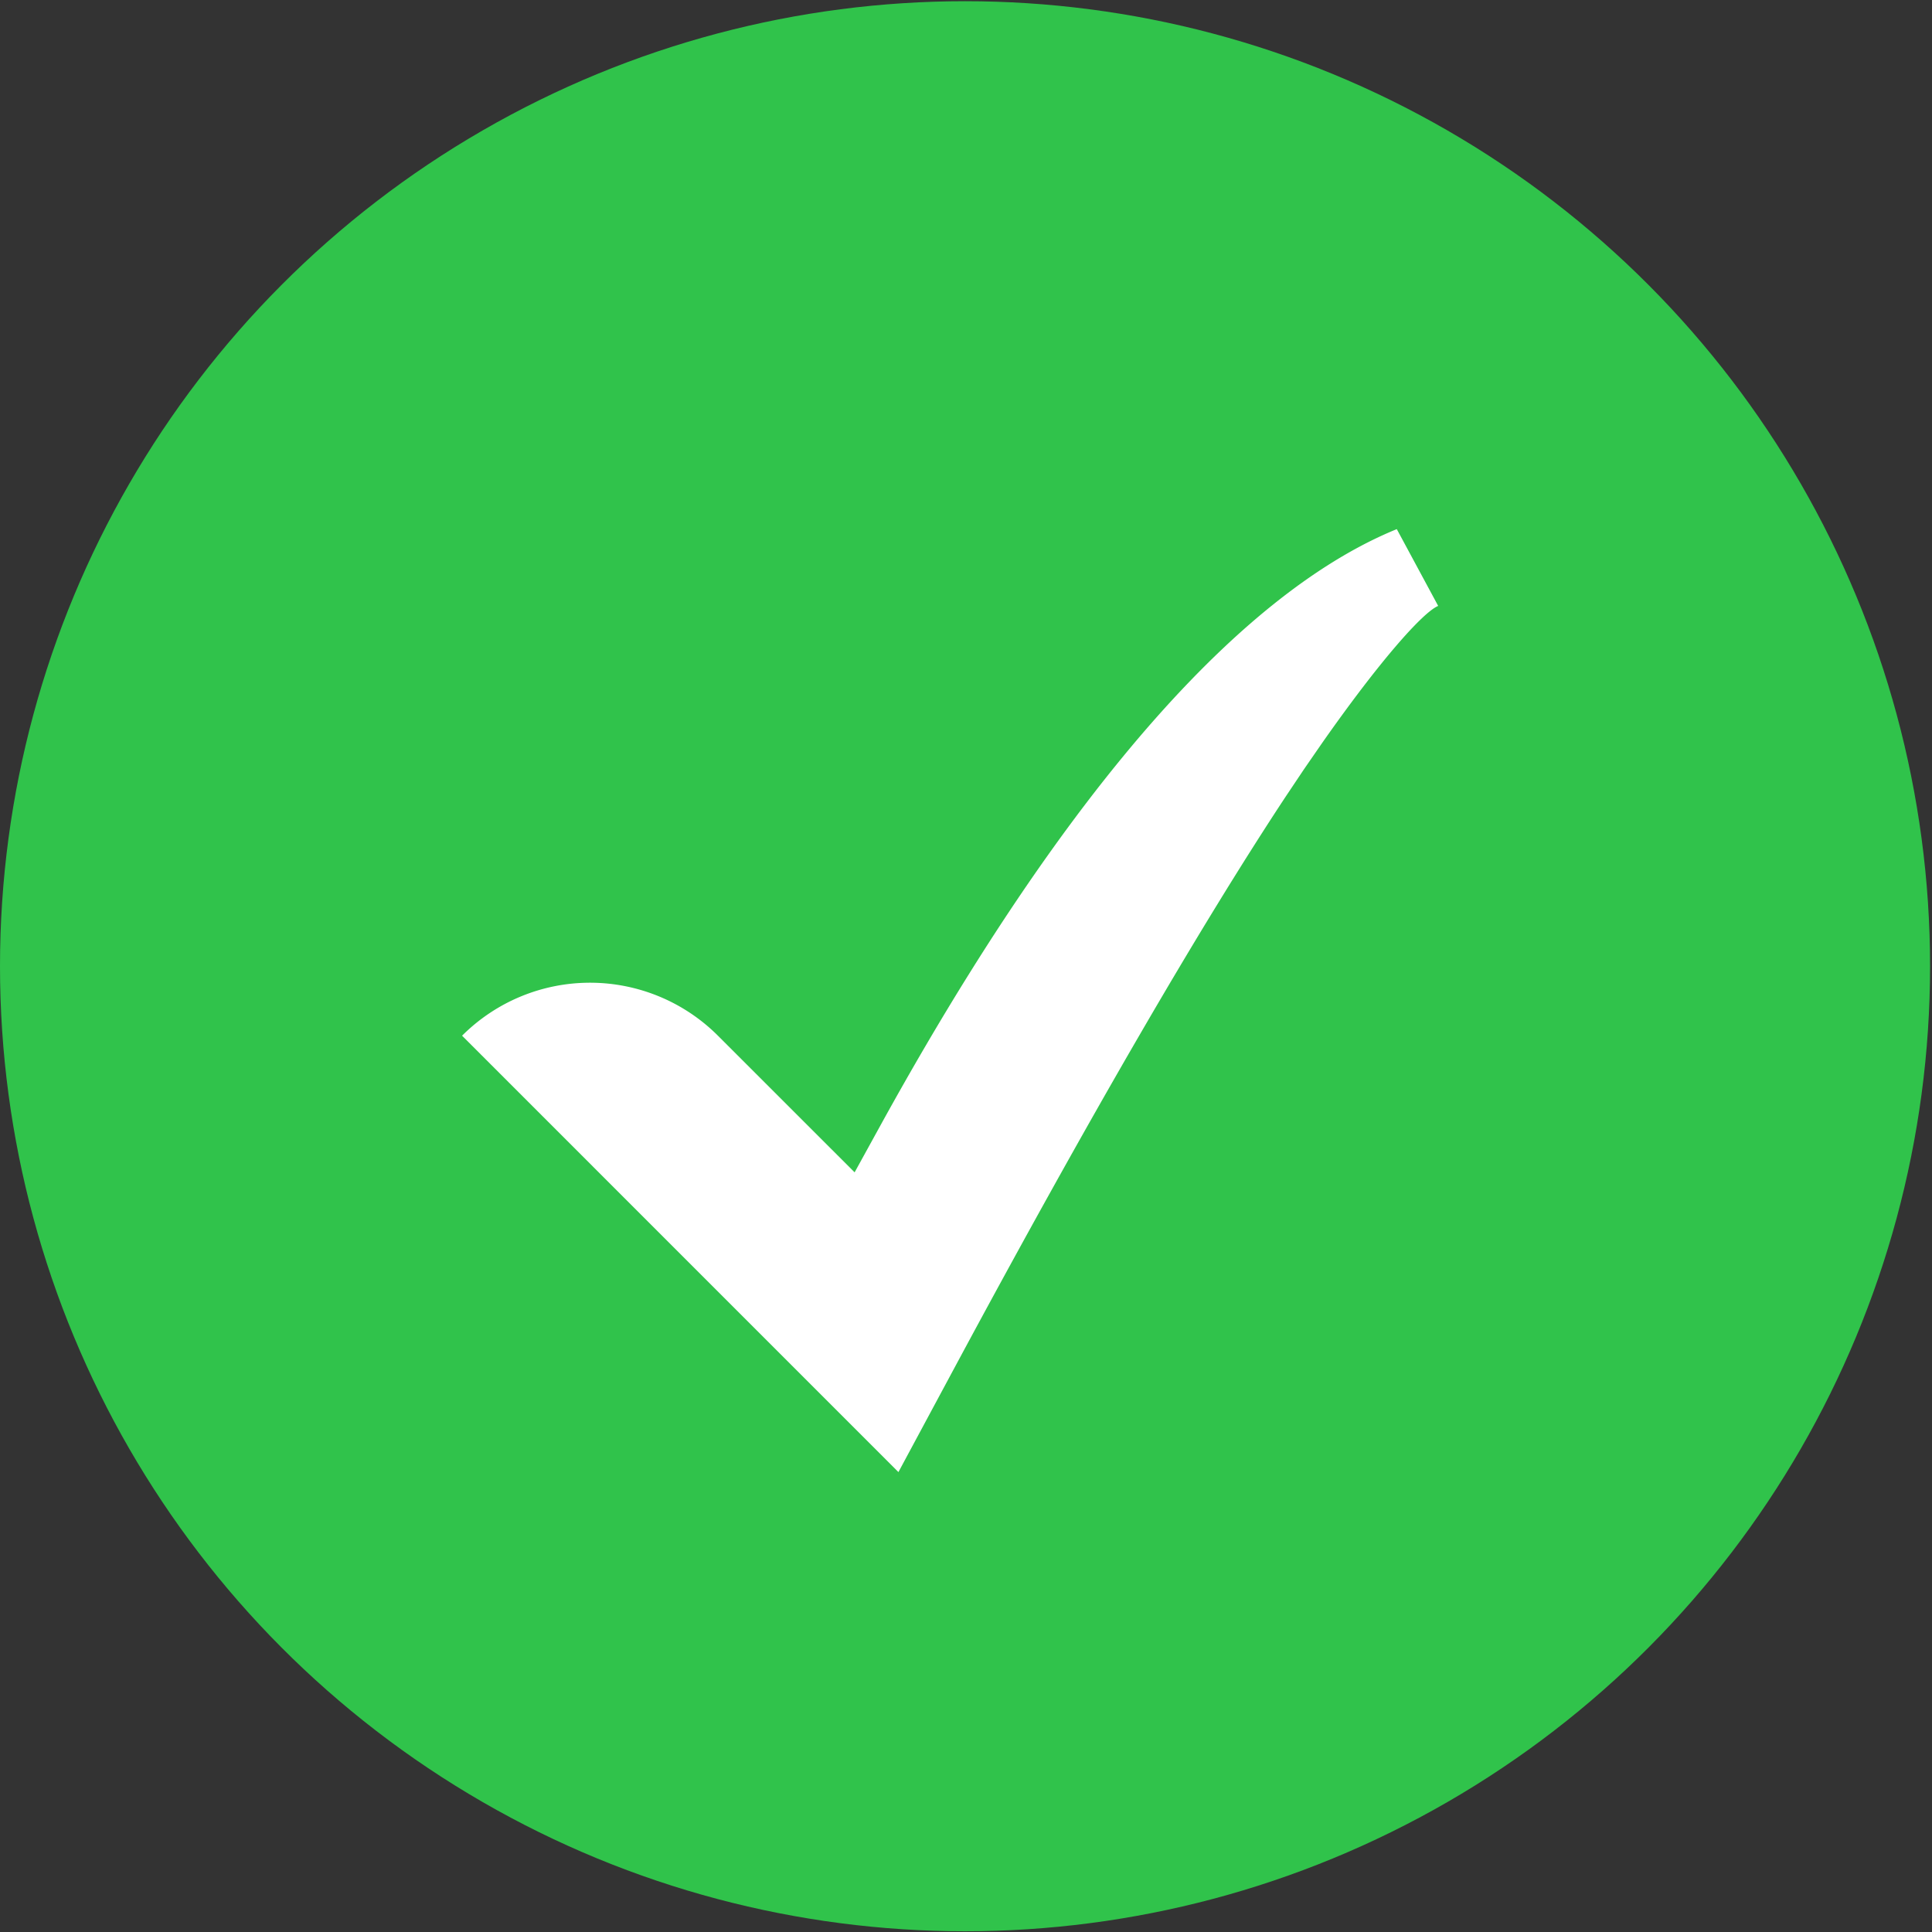 <svg xmlns="http://www.w3.org/2000/svg" width="40" height="40" viewBox="0 0 40 40">
    <rect x="0" y="0" width="40" height="40" fill="#333333" stroke="none"/>
    <g fill="none" fill-rule="evenodd" transform="translate(0 .025)">
        <circle cx="19.98" cy="19.98" r="19.98" fill="#30C34B"/>
        <path fill="#FFF" fill-rule="nonzero" d="M9.567 21.418l9.034 9.035 1.193-2.22c2.755-5.123 5.03-9.043 6.814-11.749l.39-.583.373-.54c1.21-1.727 2.096-2.715 2.405-2.841l-.857-1.59c-2.107.86-5.786 3.468-10.645 12.263l-.58 1.054-2.83-2.829a3.746 3.746 0 0 0-5.297 0z"/>
    </g>
</svg>
